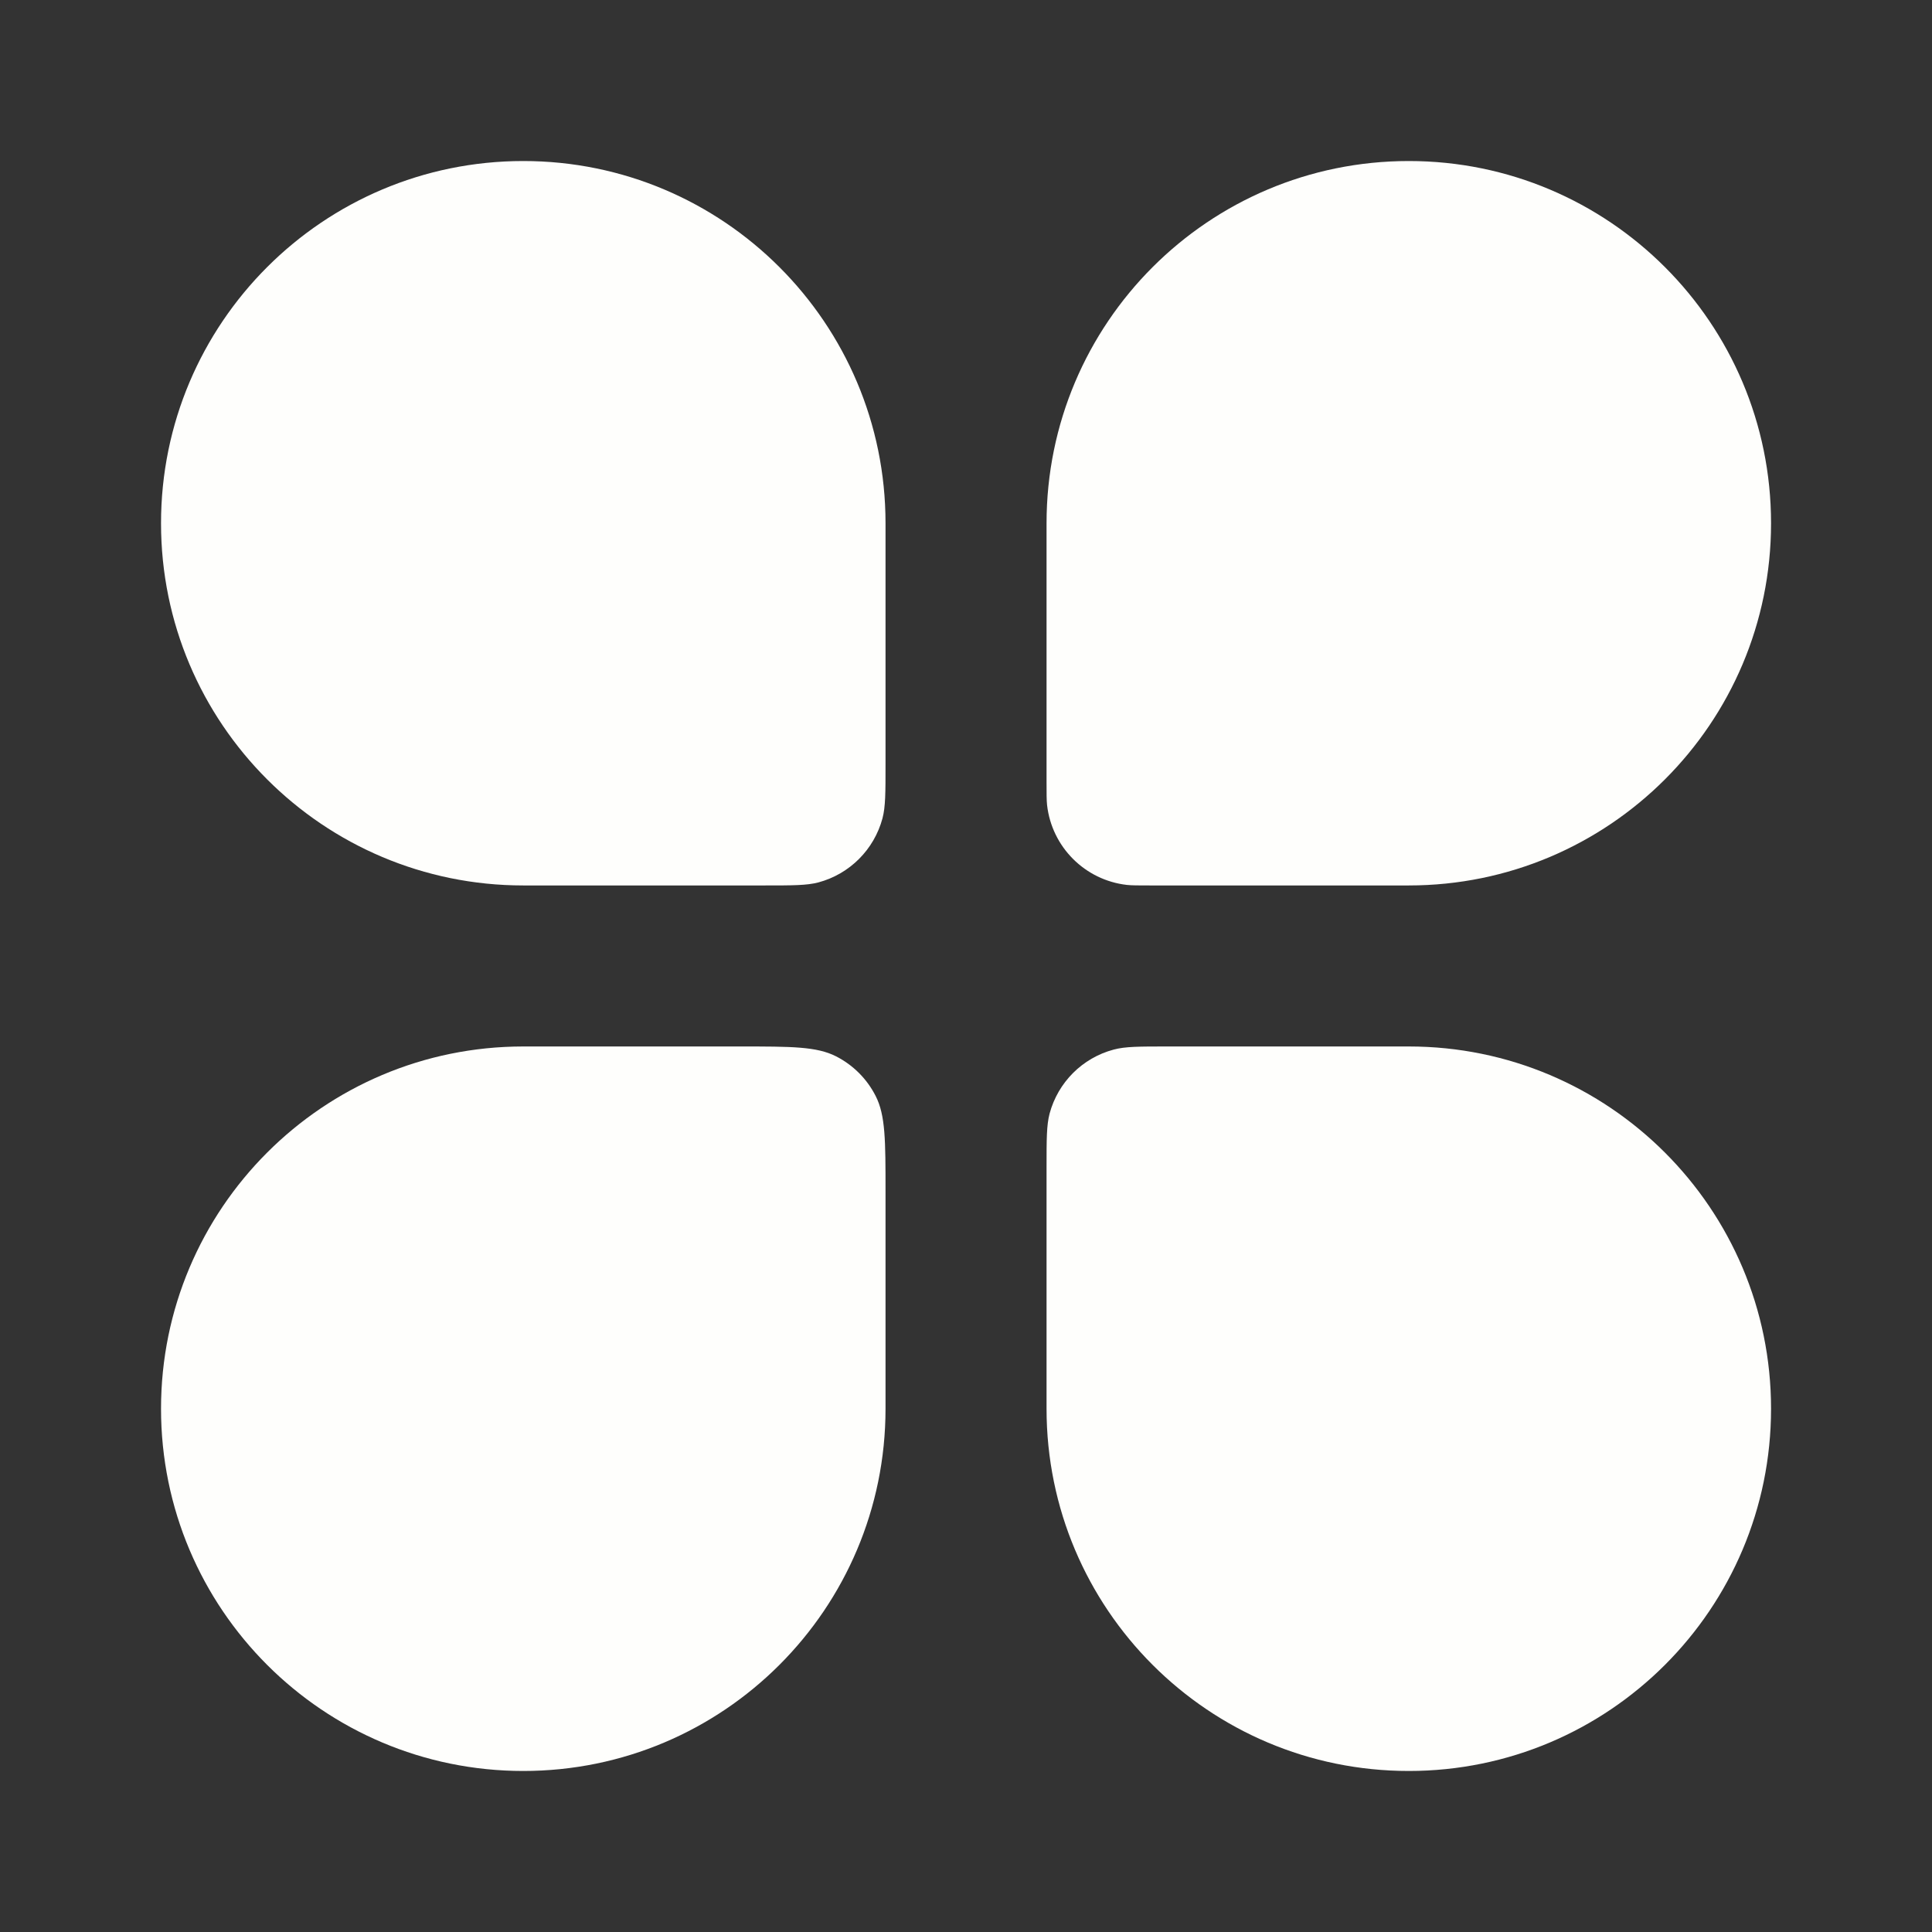<svg xmlns="http://www.w3.org/2000/svg" width="26" height="26" viewBox="0 0 26 26" fill="none">
  <rect x="0" y="0" width="26" height="26" fill="#333333" stroke="none"/>
  <path d="M2.167 7.042C2.167 4.349 4.35 2.167 7.042 2.167C9.734 2.167 11.917 4.349 11.917 7.042V10.291C11.917 10.669 11.917 10.858 11.876 11.013C11.763 11.434 11.434 11.762 11.014 11.875C10.859 11.916 10.67 11.916 10.292 11.916H7.042C4.35 11.916 2.167 9.734 2.167 7.042Z" fill="#FEFEFC"/>
  <path d="M14.084 15.708C14.084 15.33 14.084 15.142 14.125 14.986C14.238 14.566 14.566 14.237 14.987 14.125C15.142 14.083 15.331 14.083 15.709 14.083H18.959C21.651 14.083 23.834 16.266 23.834 18.958C23.834 21.651 21.651 23.833 18.959 23.833C16.266 23.833 14.084 21.651 14.084 18.958V15.708Z" fill="#FEFEFC"/>
  <path d="M2.167 18.958C2.167 16.266 4.35 14.083 7.042 14.083H9.967C10.65 14.083 10.991 14.083 11.252 14.216C11.481 14.333 11.667 14.519 11.784 14.749C11.917 15.009 11.917 15.351 11.917 16.033V18.958C11.917 21.651 9.734 23.833 7.042 23.833C4.35 23.833 2.167 21.651 2.167 18.958Z" fill="#FEFEFC"/>
  <path d="M14.084 7.042C14.084 4.349 16.266 2.167 18.959 2.167C21.651 2.167 23.834 4.349 23.834 7.042C23.834 9.734 21.651 11.916 18.959 11.916H15.476C15.315 11.916 15.234 11.916 15.166 11.909C14.601 11.845 14.155 11.399 14.091 10.834C14.084 10.766 14.084 10.685 14.084 10.524V7.042Z" fill="#FEFEFC"/>
</svg>